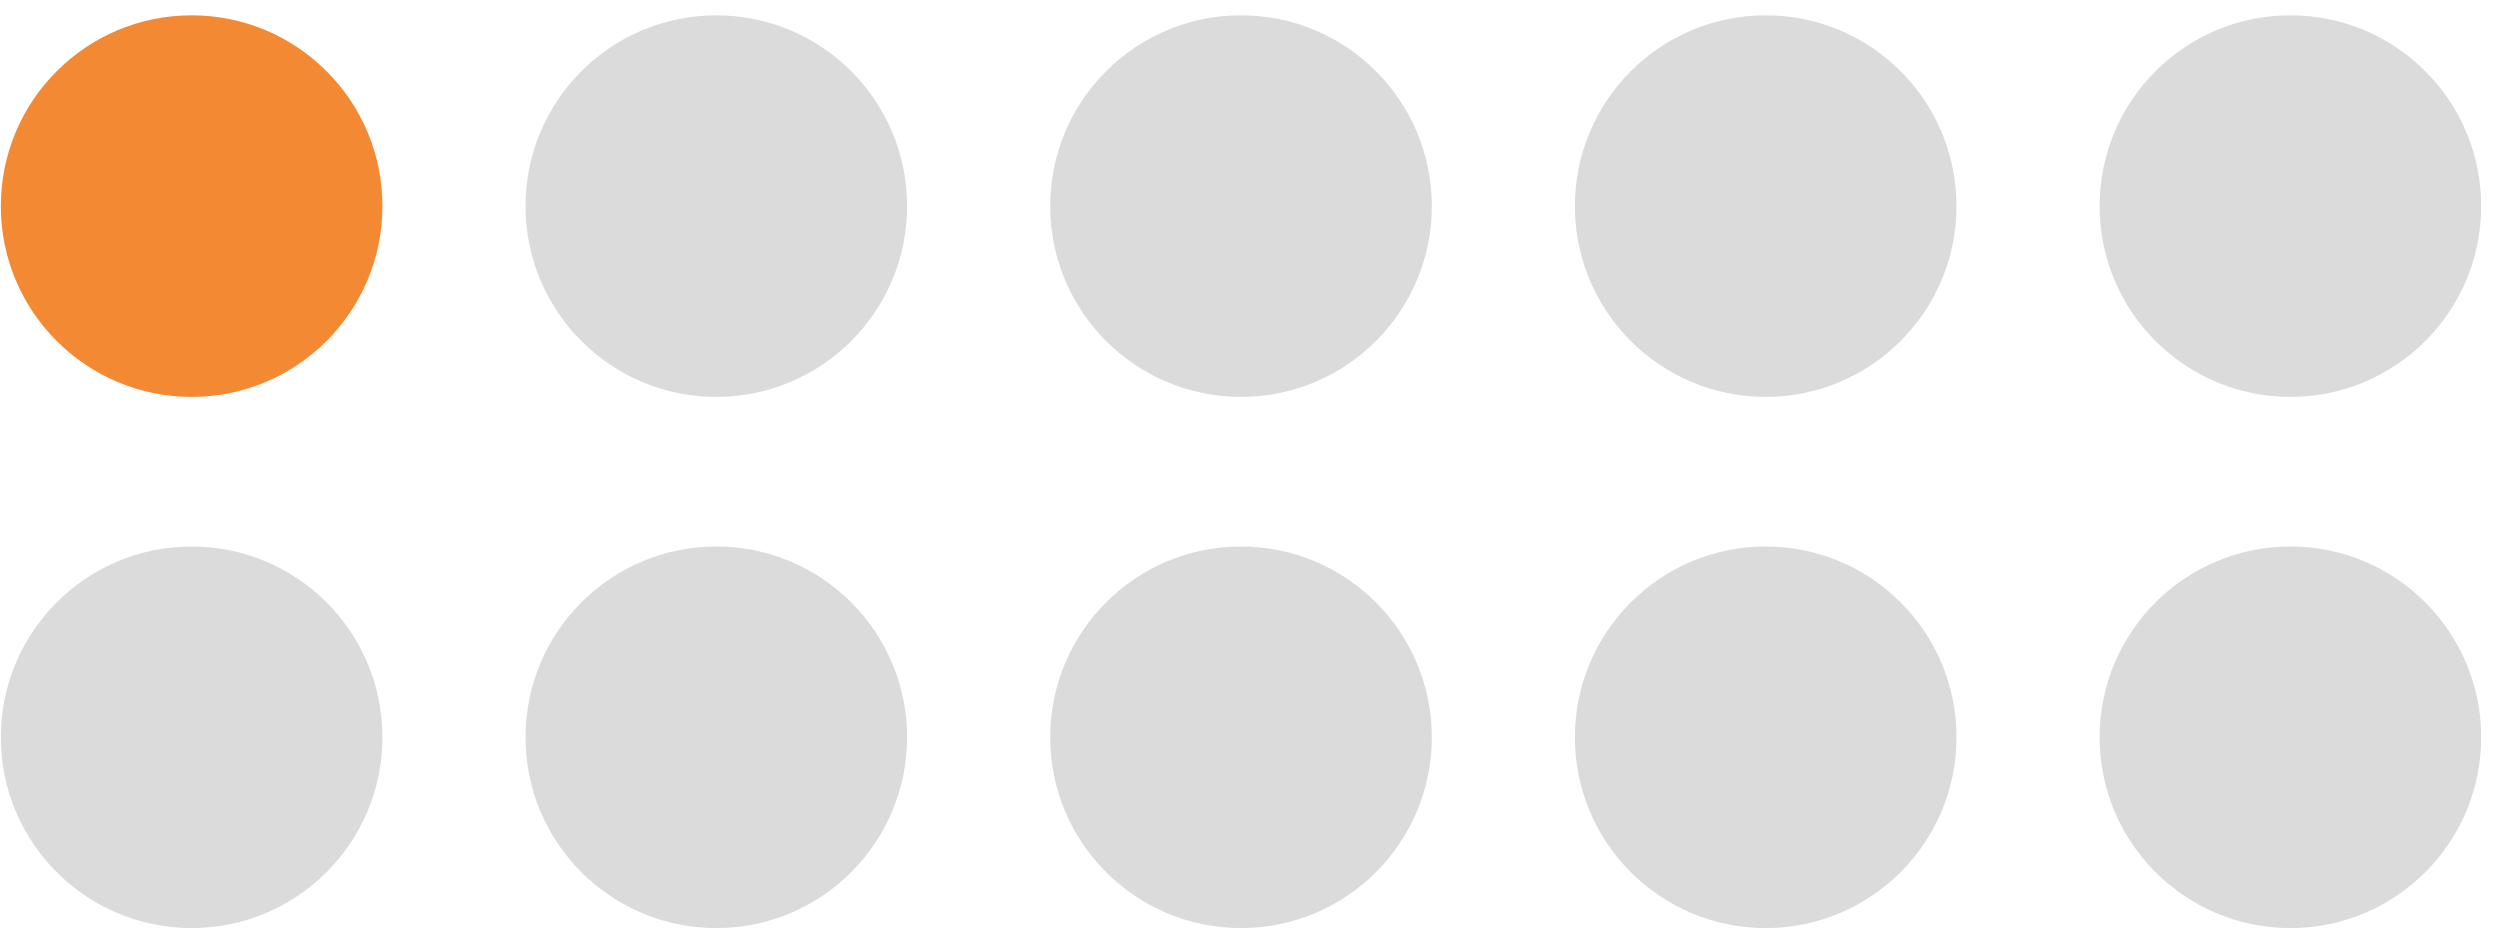 <svg xmlns="http://www.w3.org/2000/svg" width="117" height="44" viewBox="0 0 117 44" fill="none"><g clip-path="url(#clip0_2024_145)"><path d="M17.898 9.646C17.898 4.715 13.9 0.717 8.968 0.717C4.037 0.717 0.039 4.715 0.039 9.646C0.039 14.578 4.037 18.575 8.968 18.575C13.9 18.575 17.898 14.578 17.898 9.646Z" fill="#F38933"></path><path d="M42.452 9.646C42.452 4.715 38.455 0.717 33.523 0.717C28.591 0.717 24.594 4.715 24.594 9.646C24.594 14.578 28.591 18.575 33.523 18.575C38.455 18.575 42.452 14.578 42.452 9.646Z" fill="#DBDBDB"></path><path d="M67.009 9.646C67.009 4.715 63.011 0.717 58.08 0.717C53.148 0.717 49.15 4.715 49.15 9.646C49.15 14.578 53.148 18.575 58.08 18.575C63.011 18.575 67.009 14.578 67.009 9.646Z" fill="#DBDBDB"></path><path d="M91.564 9.646C91.564 4.715 87.566 0.717 82.634 0.717C77.703 0.717 73.705 4.715 73.705 9.646C73.705 14.578 77.703 18.575 82.634 18.575C87.566 18.575 91.564 14.578 91.564 9.646Z" fill="#DBDBDB"></path><path d="M116.12 9.646C116.12 4.715 112.122 0.717 107.191 0.717C102.259 0.717 98.262 4.715 98.262 9.646C98.262 14.578 102.259 18.575 107.191 18.575C112.122 18.575 116.12 14.578 116.12 9.646Z" fill="#DBDBDB"></path><path d="M17.898 34.505C17.898 29.573 13.9 25.576 8.968 25.576C4.037 25.576 0.039 29.573 0.039 34.505C0.039 39.436 4.037 43.434 8.968 43.434C13.9 43.434 17.898 39.436 17.898 34.505Z" fill="#DBDBDB"></path><path d="M42.452 34.505C42.452 29.573 38.455 25.576 33.523 25.576C28.591 25.576 24.594 29.573 24.594 34.505C24.594 39.436 28.591 43.434 33.523 43.434C38.455 43.434 42.452 39.436 42.452 34.505Z" fill="#DBDBDB"></path><path d="M67.009 34.505C67.009 29.573 63.011 25.576 58.08 25.576C53.148 25.576 49.15 29.573 49.15 34.505C49.15 39.436 53.148 43.434 58.08 43.434C63.011 43.434 67.009 39.436 67.009 34.505Z" fill="#DBDBDB"></path><path d="M91.564 34.505C91.564 29.573 87.566 25.576 82.634 25.576C77.703 25.576 73.705 29.573 73.705 34.505C73.705 39.436 77.703 43.434 82.634 43.434C87.566 43.434 91.564 39.436 91.564 34.505Z" fill="#DBDBDB"></path><path d="M116.12 34.505C116.12 29.573 112.122 25.576 107.191 25.576C102.259 25.576 98.262 29.573 98.262 34.505C98.262 39.436 102.259 43.434 107.191 43.434C112.122 43.434 116.12 39.436 116.12 34.505Z" fill="#DBDBDB"></path></g><defs><clipPath id="clip0_2024_145"><rect width="117" height="44" fill="white"></rect></clipPath></defs></svg>